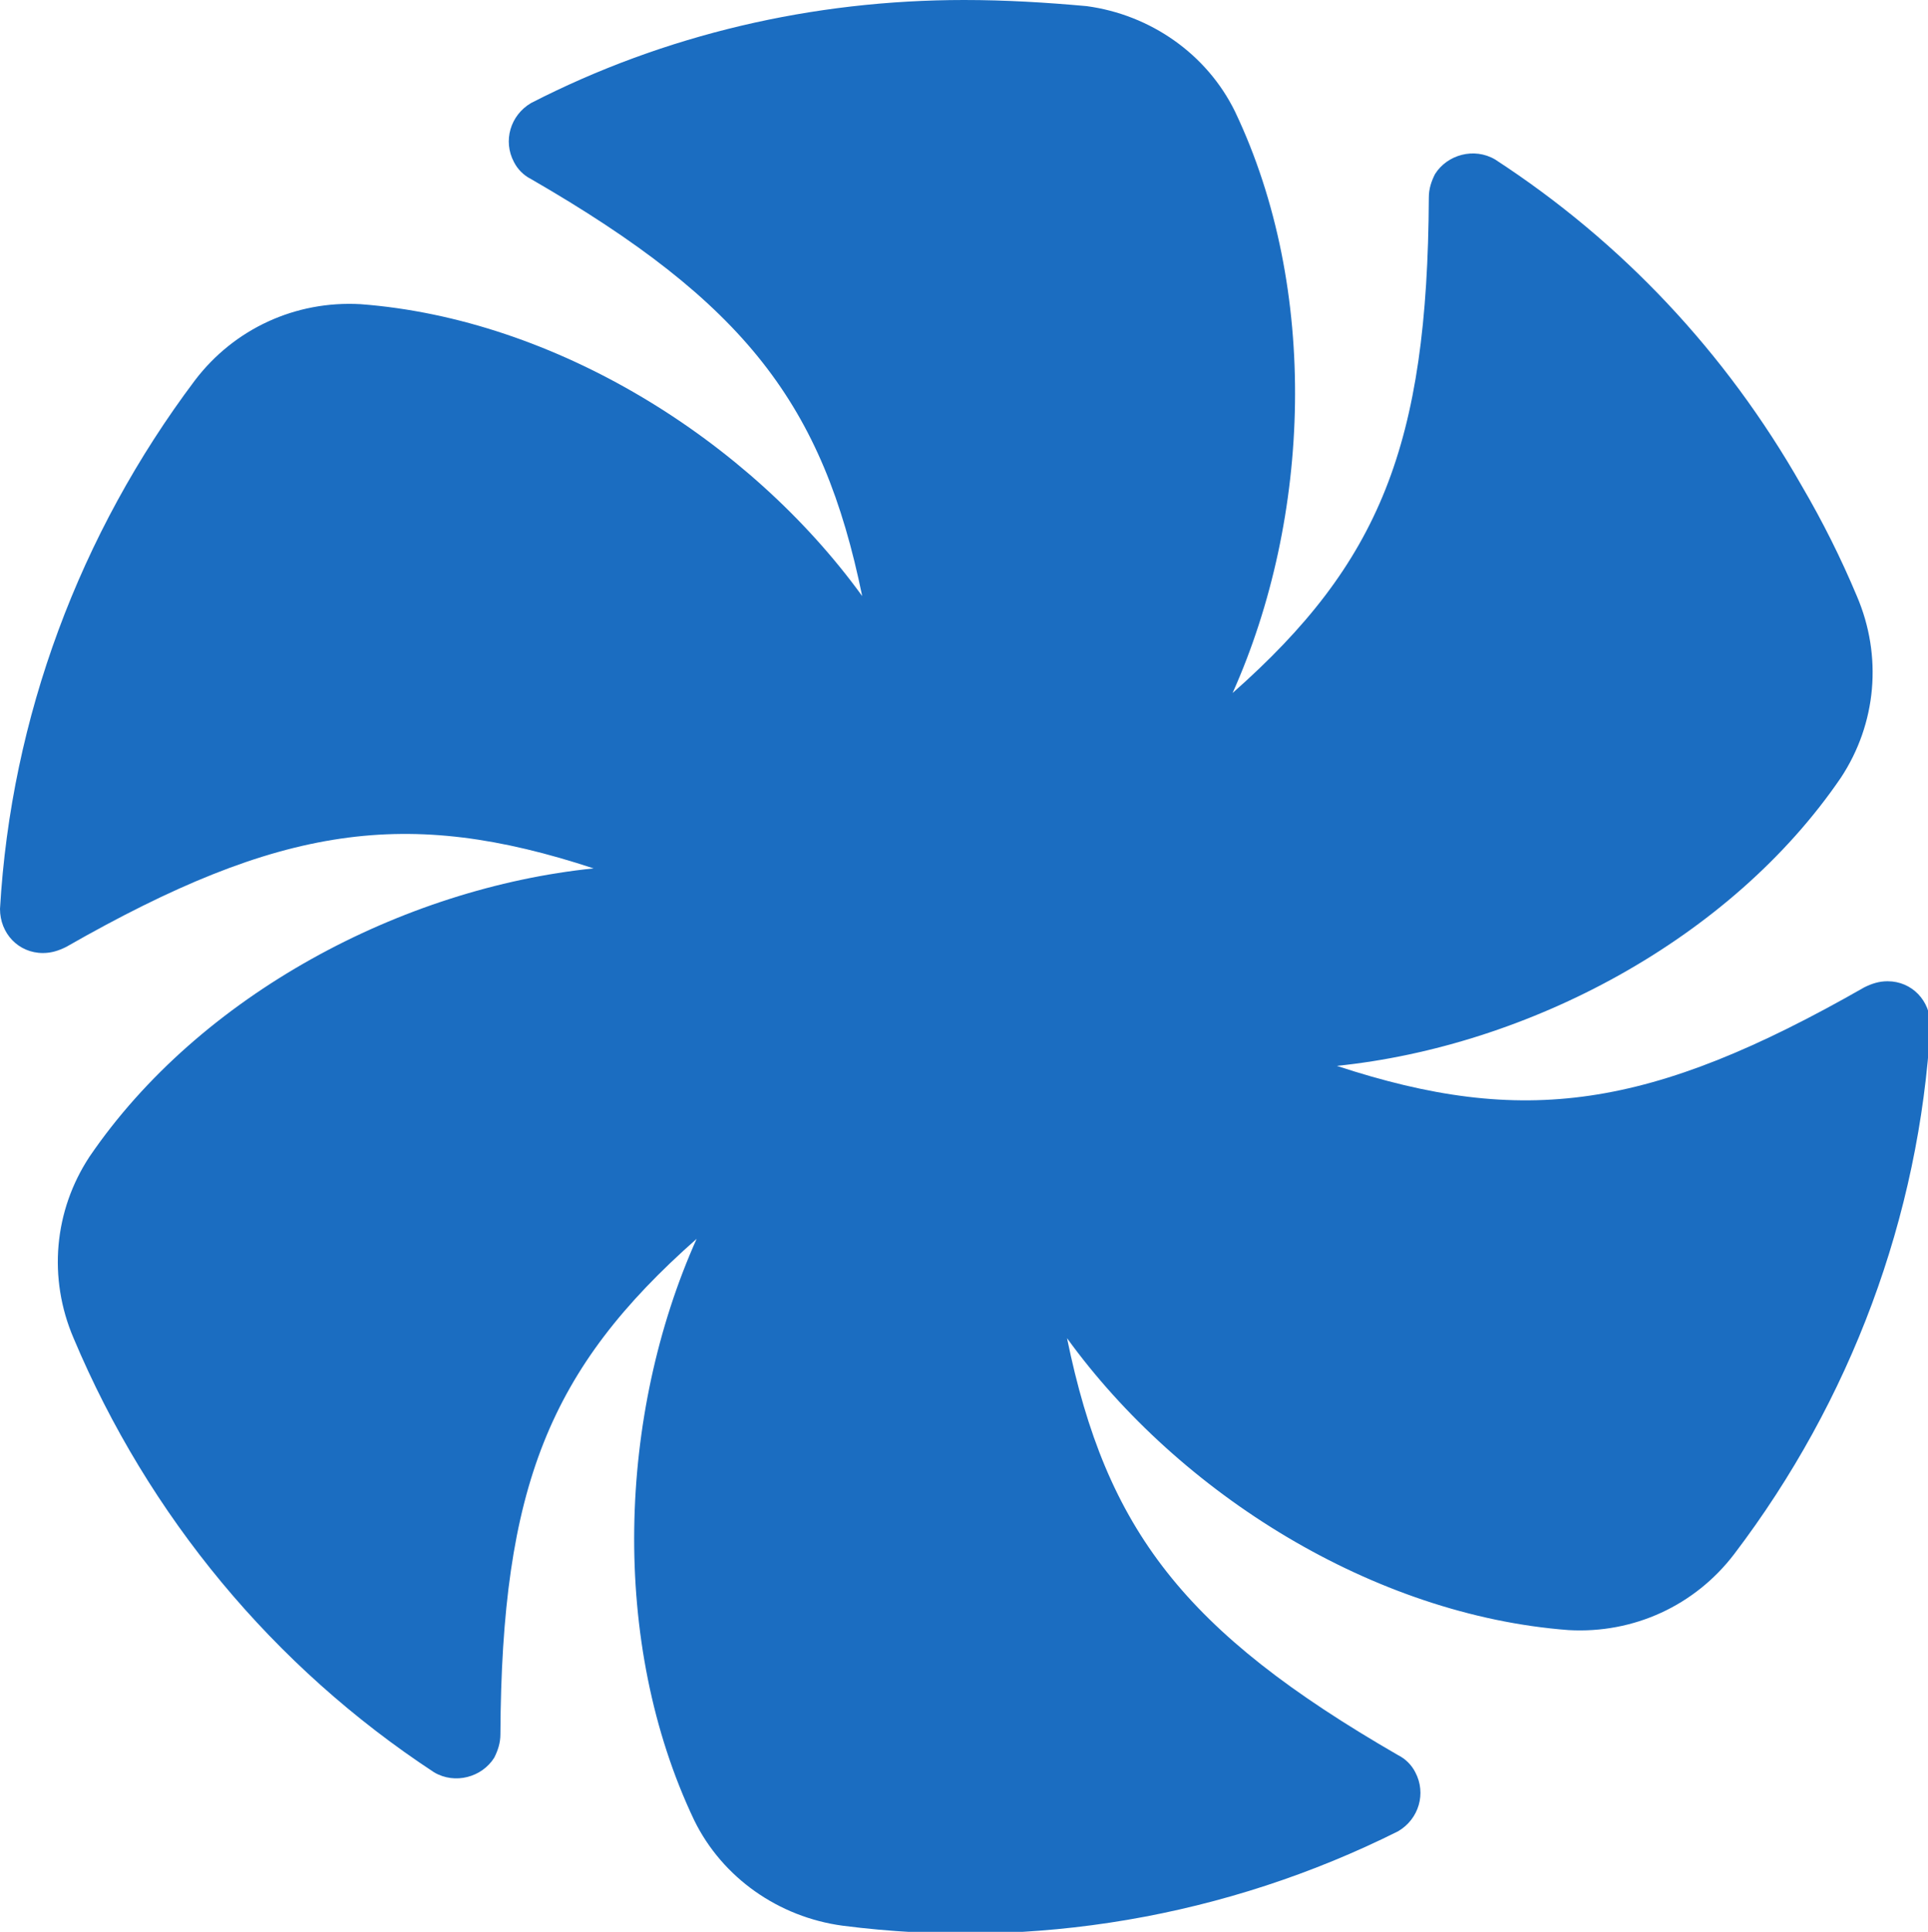 <svg version="1.1" id="main-fan-box" xmlns="http://www.w3.org/2000/svg" xmlns:xlink="http://www.w3.org/1999/xlink" x="0px" y="0px" viewBox="0 0 157.2 157.5" style="enable-background:new 0 0 157.2 157.5;" xml:space="preserve">
<style type="text/css">
	.logo-c{fill:#1B6DC1;}
</style>
<path id="main-fan" class="logo-c" d="M121.9,13c-1.7-1-3.9-0.4-4.9,1.2c-0.3,0.6-0.5,1.2-0.5,1.9c-0.1,20.2-4,29.8-16,40.4
	c6.4-14.3,7.1-32.9,0.2-47.4c-2.3-4.7-6.9-7.9-12.1-8.6C85.3,0.2,82,0,78.6,0C66.3,0,54.2,2.8,43.3,8.4c-1.7,1-2.3,3.1-1.4,4.8
	c0.3,0.6,0.8,1.1,1.4,1.4c17.5,10.1,23.8,18.4,27,34c-9.2-12.7-25-22.6-40.9-23.8c-5.3-0.3-10.3,2-13.5,6.2
	C6.5,43.5,0.9,58.5,0,74.1c0,2,1.5,3.6,3.5,3.6c0.7,0,1.3-0.2,1.9-0.5c17.5-10,27.8-11.4,43-6.4C32.8,72.4,16.3,81.1,7.3,94.3
	c-2.9,4.4-3.4,9.9-1.3,14.8c6.1,14.5,16.3,26.8,29.4,35.4c1.7,1,3.9,0.4,4.9-1.2c0.3-0.6,0.5-1.2,0.5-1.9c0.1-20.2,4-29.8,16-40.4
	c-6.4,14.3-7.1,32.9-0.2,47.4c2.3,4.7,6.9,7.9,12.1,8.6c15.5,2,31.3-0.7,45.3-7.7c1.7-1,2.3-3.1,1.4-4.8c-0.3-0.6-0.8-1.1-1.4-1.4
	c-17.5-10.1-23.8-18.4-27-34c9.2,12.7,25,22.6,40.9,23.8c5.3,0.3,10.3-2,13.5-6.2c9.5-12.5,15.1-27.5,16-43.1c0-2-1.5-3.6-3.5-3.6
	c-0.7,0-1.3,0.2-1.9,0.5c-17.5,10-27.8,11.4-43,6.4c15.6-1.6,32.1-10.3,41.1-23.5c2.9-4.4,3.4-9.9,1.3-14.8c-1.3-3.1-2.8-6.1-4.5-9
	C140.7,28.7,132.2,19.7,121.9,13z"/>
</svg>
